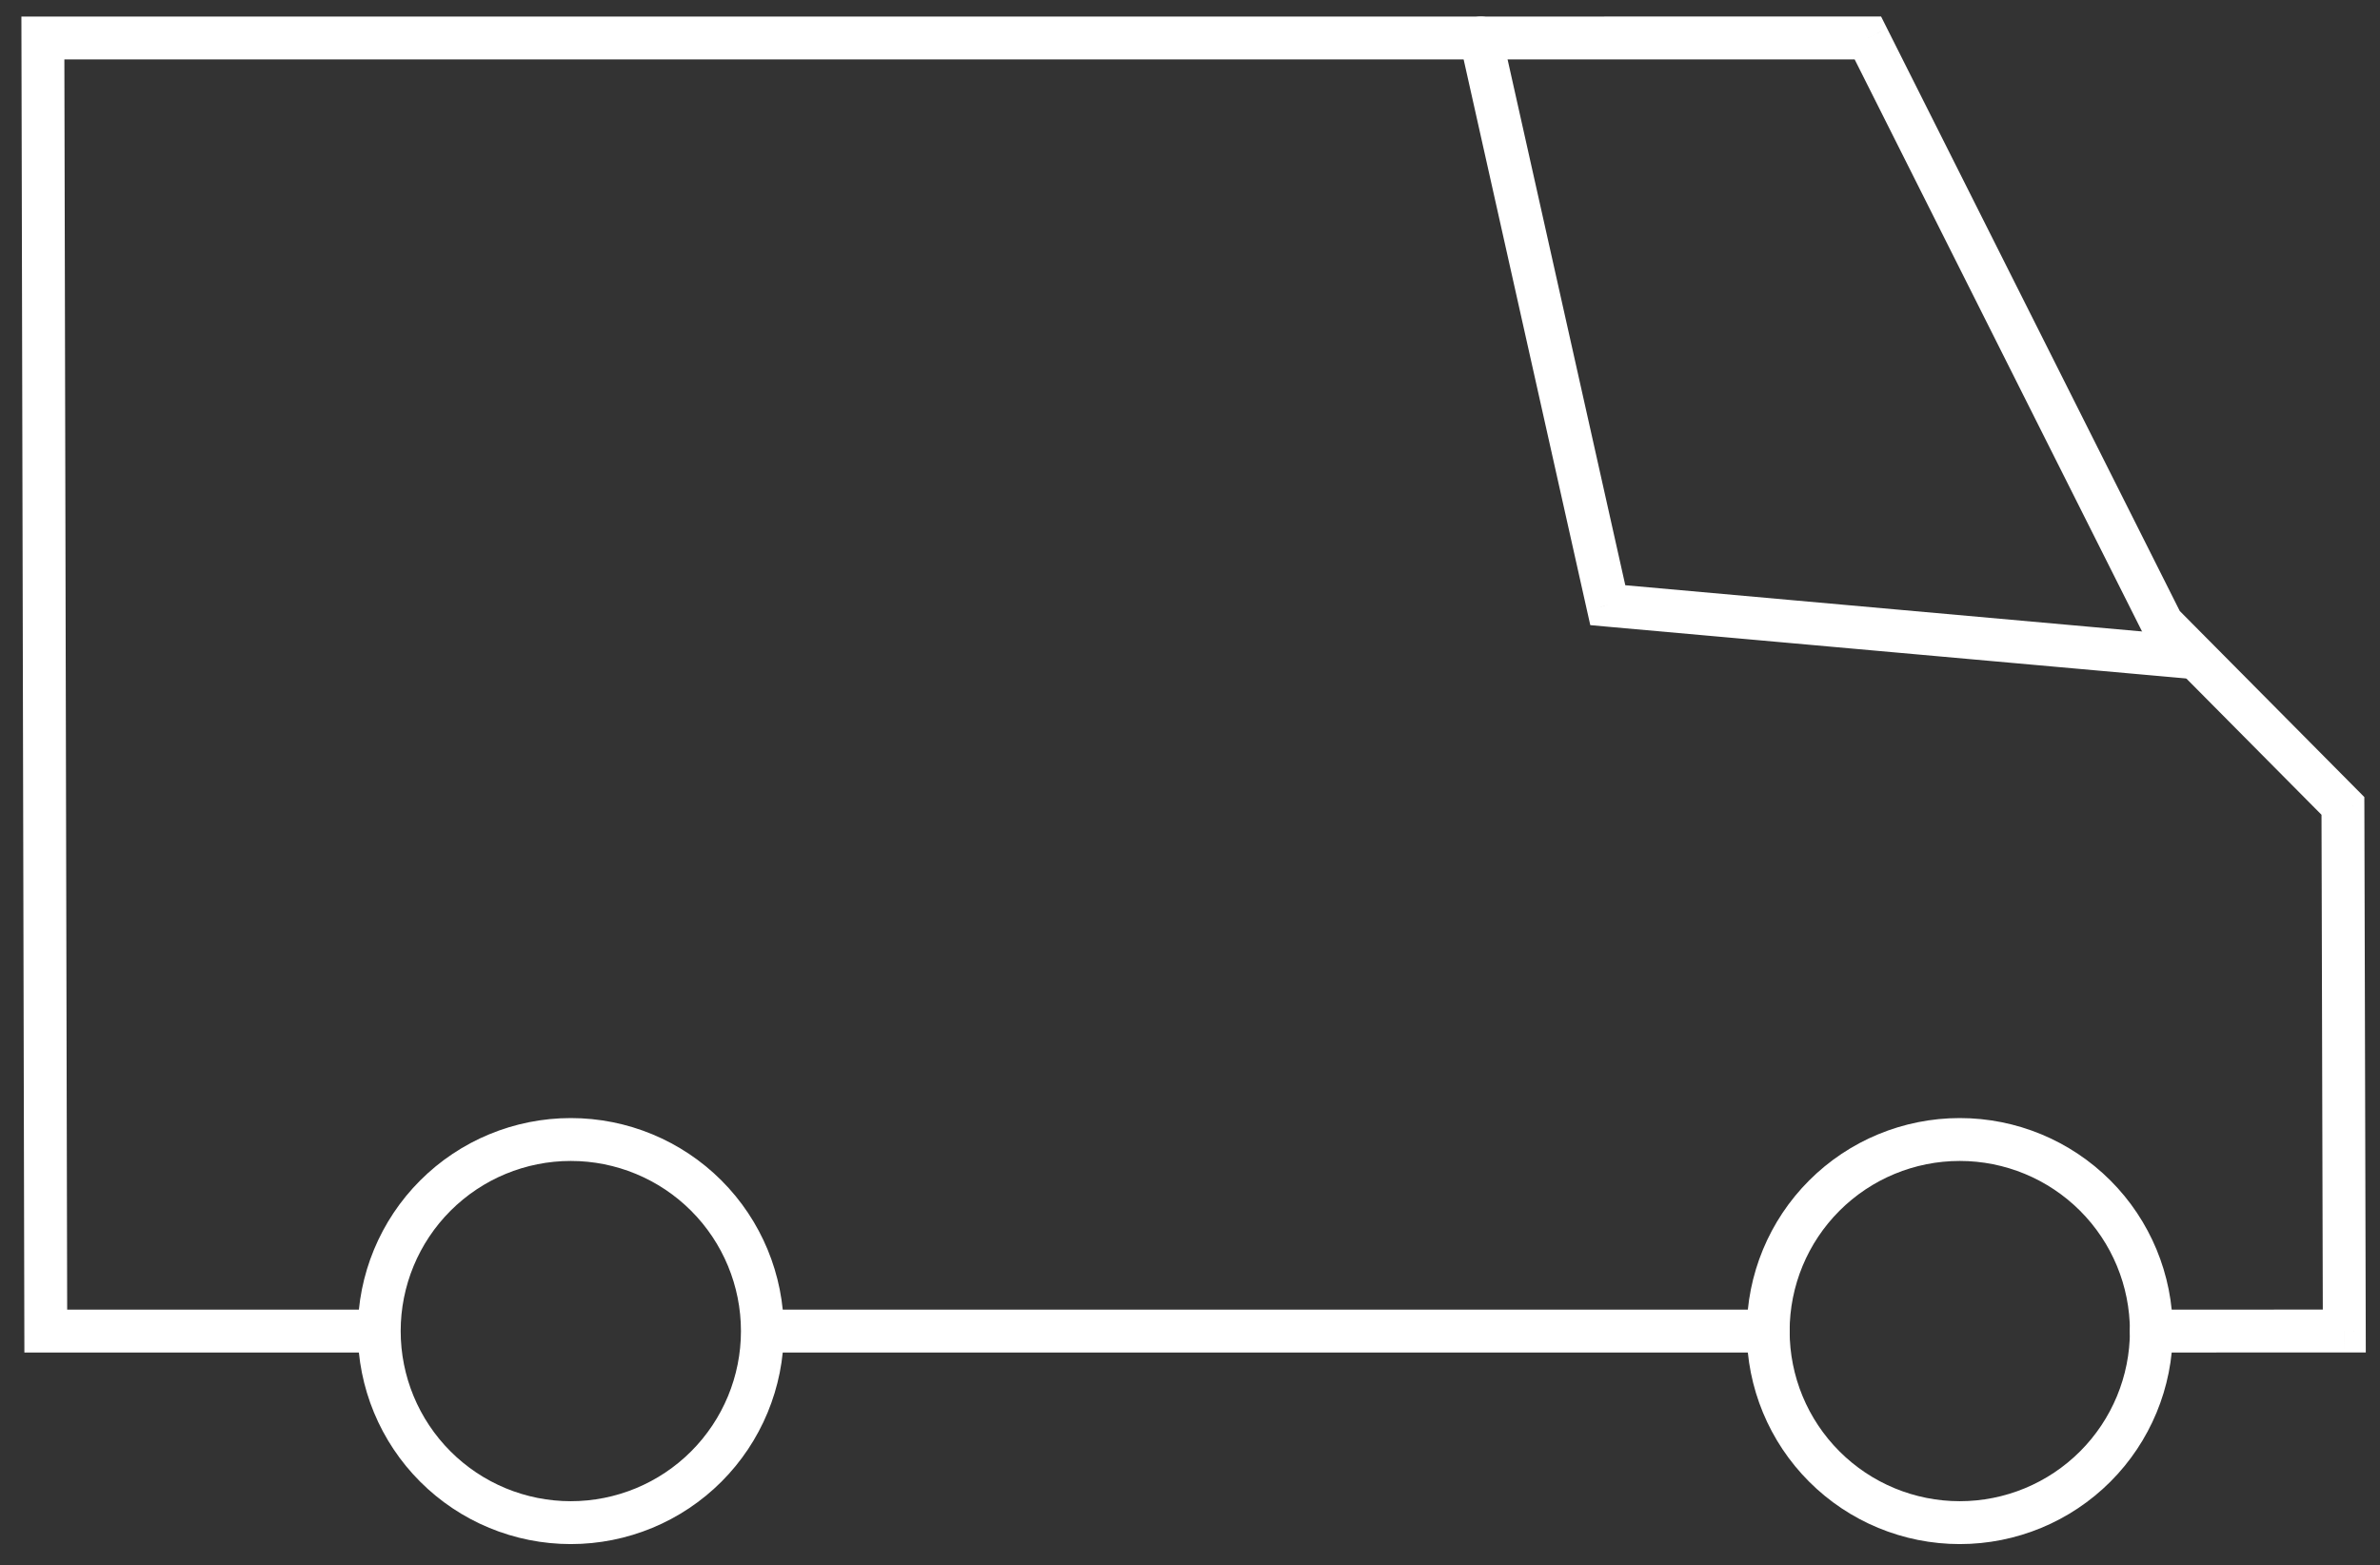 <svg width="111" height="73" viewBox="0 0 111 73" fill="none" xmlns="http://www.w3.org/2000/svg">
<rect x="0" y="0" width="111" height="73" fill="#333333" stroke="none"/>
<path d="M101.92 31.641C102.47 31.69 102.956 31.284 103.005 30.734C103.054 30.184 102.648 29.698 102.098 29.649L101.92 31.641ZM74.985 28.227L74.009 28.445L74.169 29.157L74.896 29.223L74.985 28.227ZM70.039 1.553C69.918 1.014 69.384 0.675 68.845 0.796C68.306 0.916 67.967 1.451 68.087 1.99L70.039 1.553ZM102.098 29.649L75.074 27.231L74.896 29.223L101.92 31.641L102.098 29.649ZM75.961 28.008L70.039 1.553L68.087 1.99L74.009 28.445L75.961 28.008Z" fill="white"/>
<path d="M2.135 62.083L1.135 62.085L1.137 63.083H2.135V62.083ZM2 1.772L2 0.772L0.998 0.772L1 1.774L2 1.772ZM87.115 1.771L88.009 1.323L87.732 0.771L87.115 0.771L87.115 1.771ZM100.838 29.088L99.945 29.537C99.992 29.631 100.054 29.718 100.128 29.792L100.838 29.088ZM109.271 37.589L110.271 37.586L110.269 37.176L109.981 36.885L109.271 37.589ZM109.335 62.08L109.335 63.08L110.337 63.08L110.335 62.077L109.335 62.08ZM100.335 61.083C99.783 61.083 99.335 61.531 99.335 62.083C99.336 62.636 99.784 63.083 100.336 63.083L100.335 61.083ZM82.466 63.083C83.018 63.083 83.466 62.635 83.466 62.083C83.466 61.531 83.018 61.083 82.466 61.083V63.083ZM17.302 63.083C17.854 63.083 18.302 62.635 18.302 62.083C18.302 61.531 17.854 61.083 17.302 61.083V63.083ZM36.071 61.083C35.518 61.083 35.071 61.531 35.071 62.083C35.071 62.635 35.518 63.083 36.071 63.083V61.083ZM3.135 62.081L3 1.769L1 1.774L1.135 62.085L3.135 62.081ZM2 2.772L87.115 2.771L87.115 0.771L2 0.772L2 2.772ZM86.222 2.22L99.945 29.537L101.732 28.639L88.009 1.323L86.222 2.22ZM100.128 29.792L108.561 38.293L109.981 36.885L101.548 28.384L100.128 29.792ZM108.271 37.592L108.335 62.083L110.335 62.077L110.271 37.586L108.271 37.592ZM109.334 61.08L100.335 61.083L100.336 63.083L109.335 63.08L109.334 61.08ZM17.302 61.083H2.135V63.083H17.302V61.083ZM82.466 61.083H36.071V63.083H82.466V61.083Z" fill="white"/>
<path d="M91.401 53.148C89.031 53.148 86.758 54.089 85.083 55.765C83.407 57.441 82.466 59.713 82.466 62.083C82.466 64.453 83.407 66.725 85.083 68.401C86.758 70.077 89.031 71.018 91.401 71.018C93.77 71.018 96.043 70.077 97.719 68.401C99.394 66.725 100.336 64.453 100.336 62.083C100.336 59.713 99.394 57.441 97.719 55.765C96.043 54.089 93.77 53.148 91.401 53.148ZM26.622 53.148C24.252 53.148 21.979 54.089 20.304 55.765C18.628 57.441 17.687 59.713 17.687 62.083C17.687 64.453 18.628 66.725 20.304 68.401C21.979 70.077 24.252 71.018 26.622 71.018C28.991 71.018 31.264 70.077 32.94 68.401C34.615 66.725 35.557 64.453 35.557 62.083C35.557 59.713 34.615 57.441 32.94 55.765C31.264 54.089 28.991 53.148 26.622 53.148Z" stroke="white" stroke-width="2" stroke-linecap="round" stroke-linejoin="round"/>
</svg>
